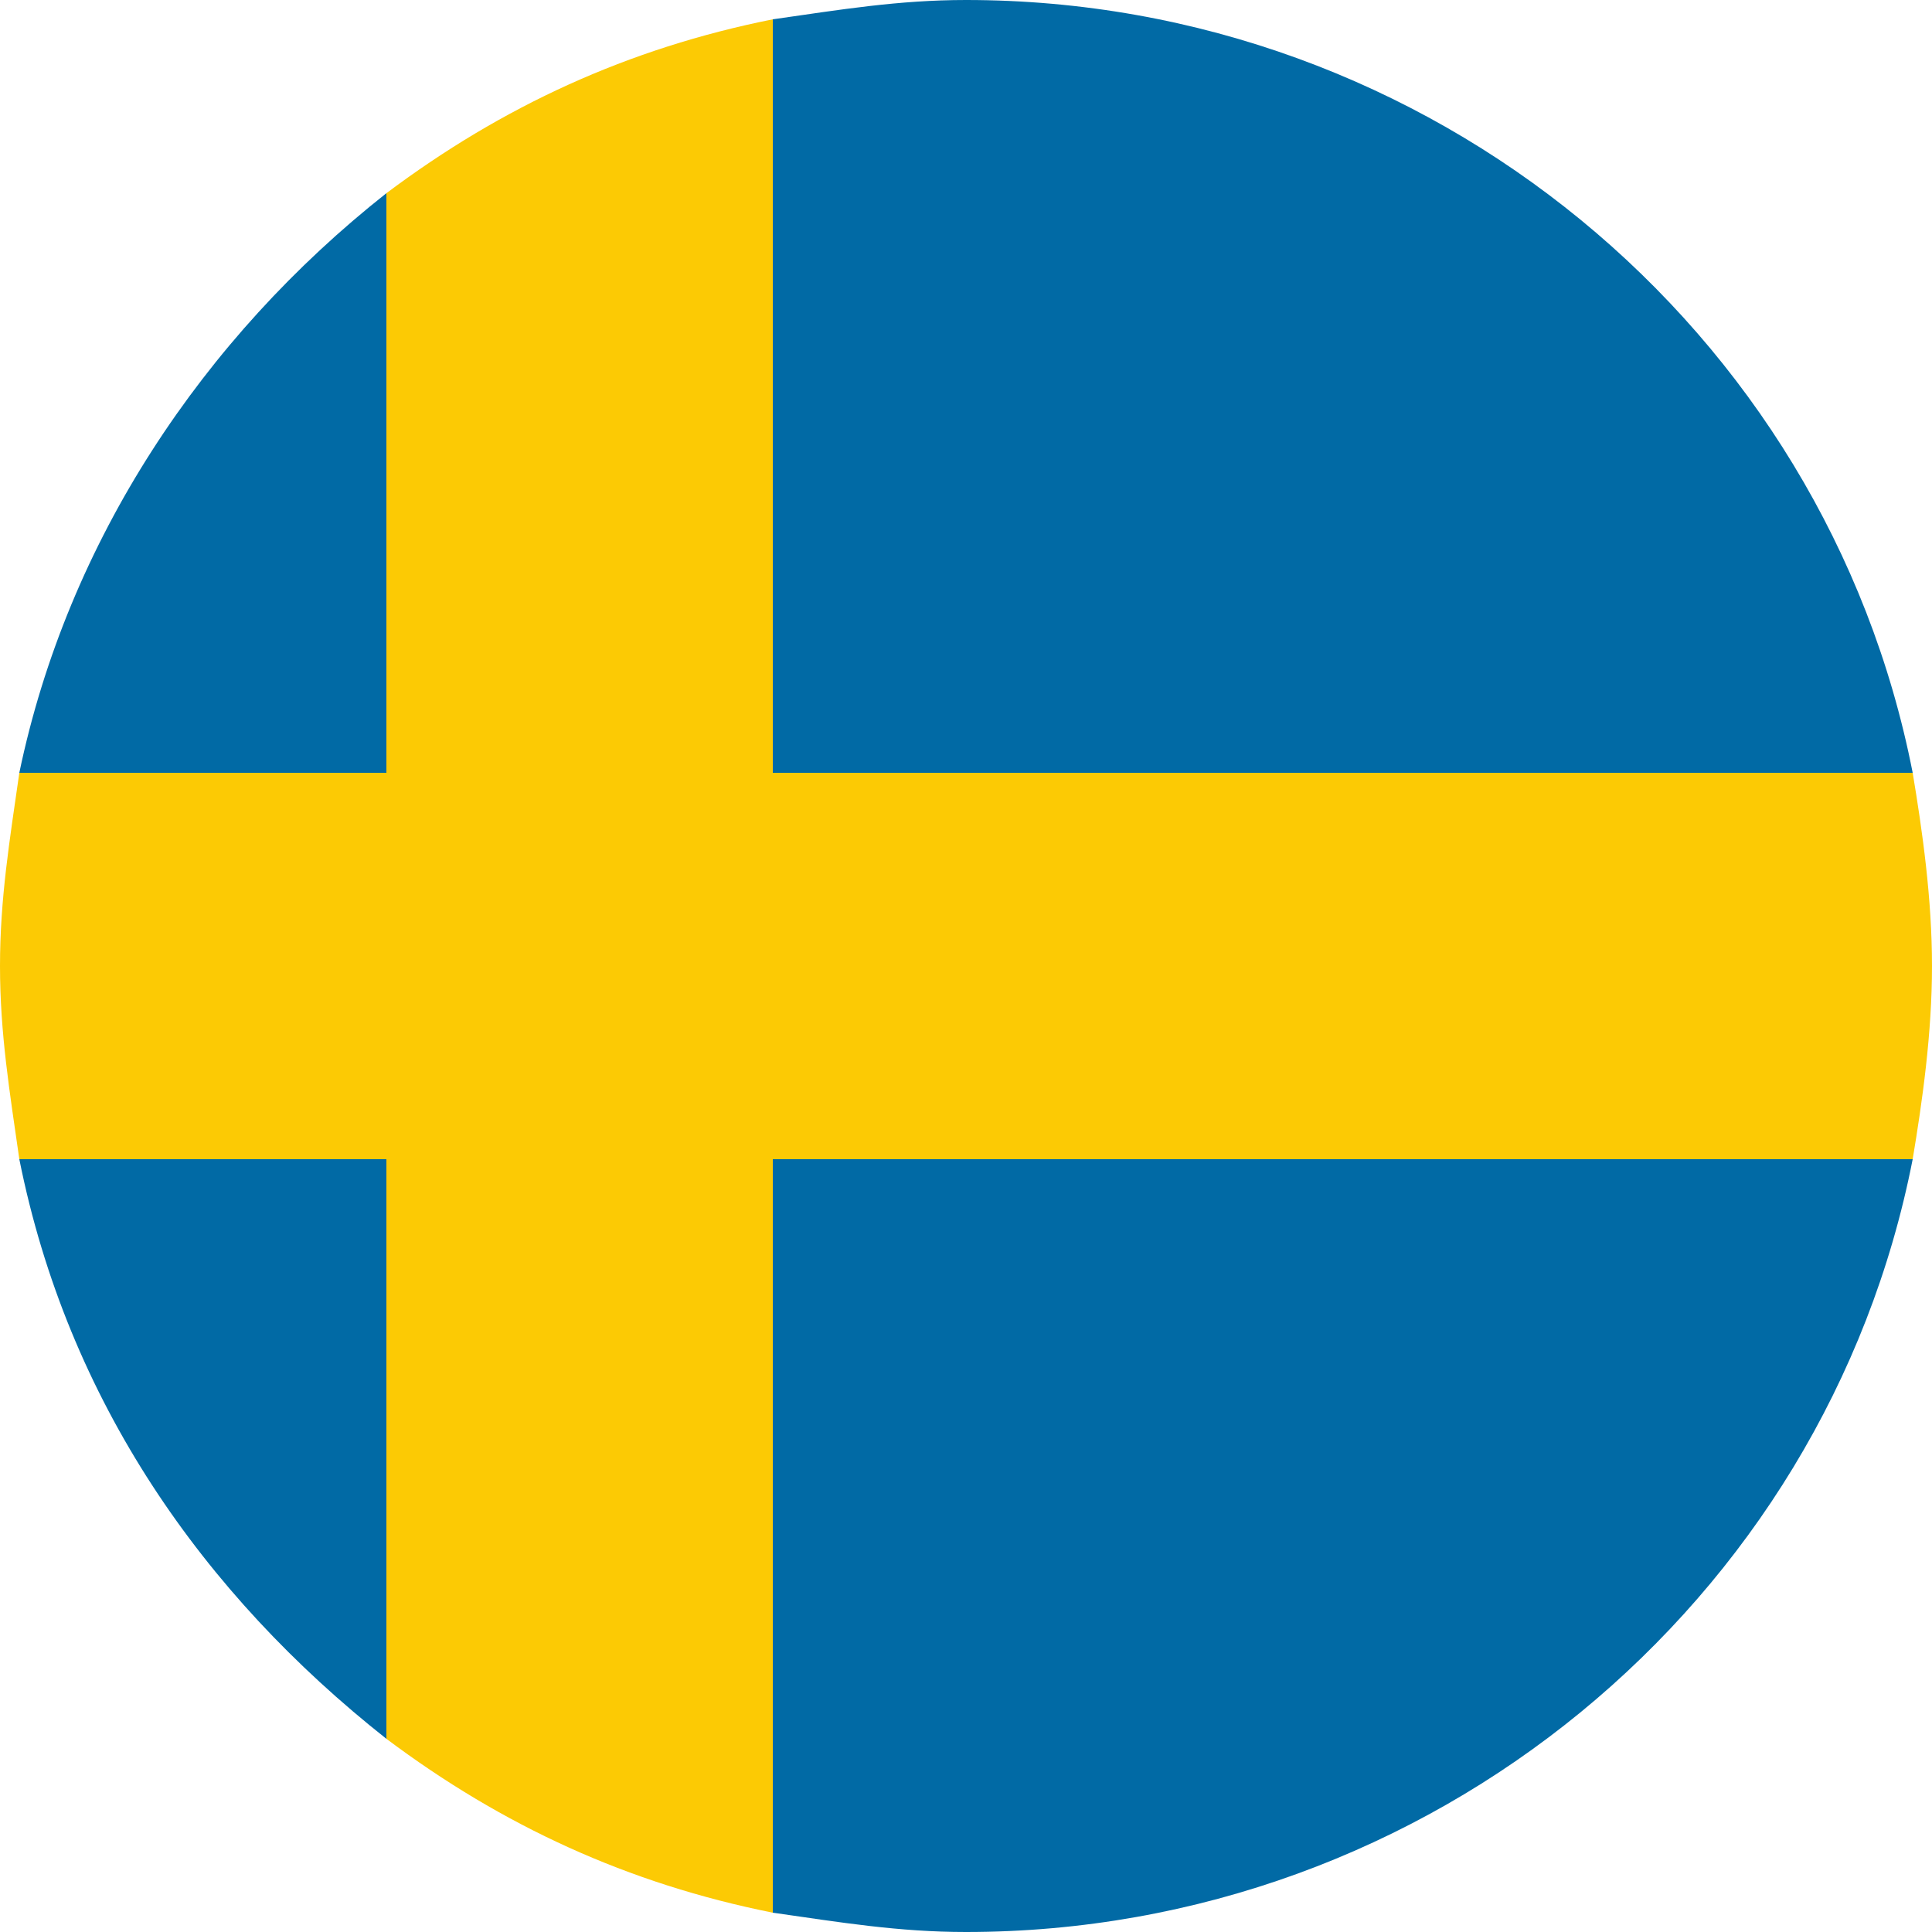 <svg xmlns="http://www.w3.org/2000/svg" viewBox="0 0 20 20" xml:space="preserve"><path fill="#016AA5" d="M4 2v6H.2C.7 5.6 2.1 3.5 4 2zM19.8 8H8V.2C8.7.1 9.3 0 10 0c4.8 0 8.9 3.4 9.8 8zM19.8 12c-.9 4.6-5 8-9.8 8-.7 0-1.3-.1-2-.2V12h11.8zM4 12v6C2.1 16.5.7 14.5.2 12H4z"/><path fill="#FCCA04" d="M20 10c0 .7-.1 1.4-.2 2H8v7.8c-1.5-.3-2.8-.9-4-1.8v-6H.2c-.1-.7-.2-1.3-.2-2s.1-1.3.2-2H4V2C5.2 1.1 6.5.5 8 .2V8h11.8c.1.6.2 1.3.2 2z"/></svg>